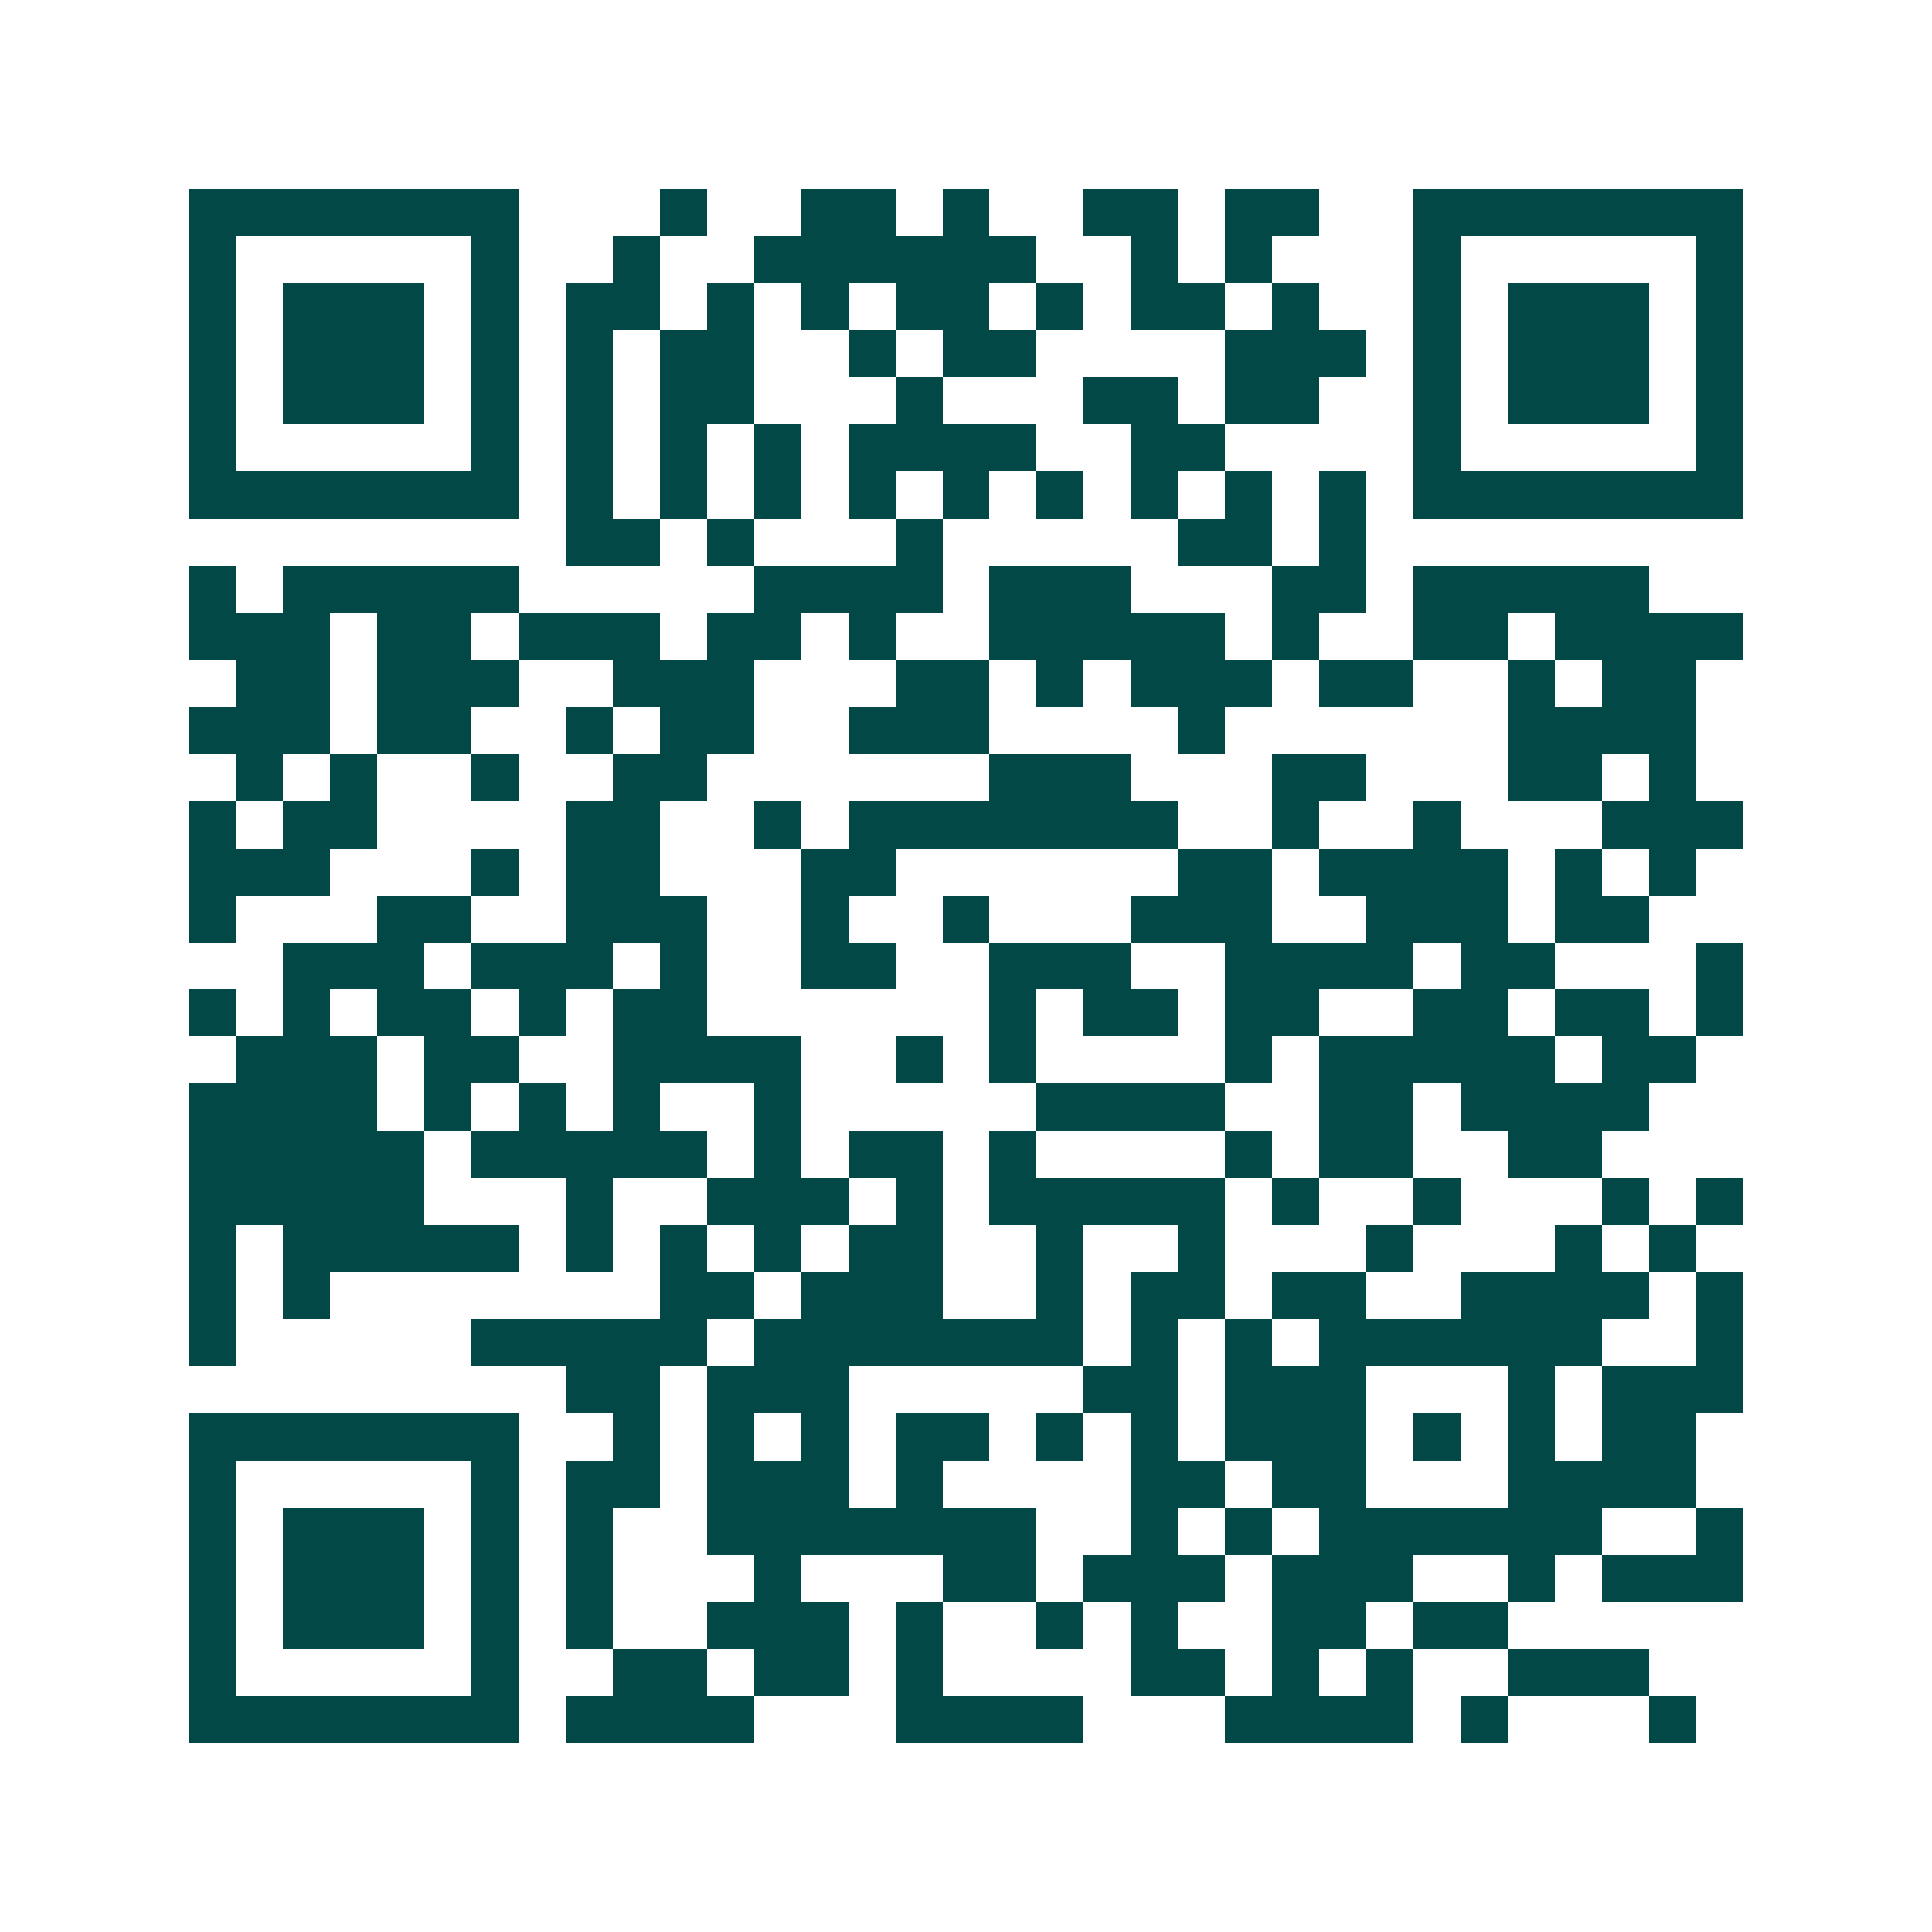 <svg xmlns="http://www.w3.org/2000/svg" width="200" height="200" viewBox="0 0 41 41" shape-rendering="crispEdges"><path fill="#ffffff" d="M0 0h41v41H0z"/><path stroke="#014847" d="M4 4.5h7m3 0h1m2 0h2m1 0h1m2 0h2m1 0h2m2 0h7M4 5.5h1m5 0h1m2 0h1m2 0h6m2 0h1m1 0h1m3 0h1m5 0h1M4 6.5h1m1 0h3m1 0h1m1 0h2m1 0h1m1 0h1m1 0h2m1 0h1m1 0h2m1 0h1m2 0h1m1 0h3m1 0h1M4 7.5h1m1 0h3m1 0h1m1 0h1m1 0h2m2 0h1m1 0h2m4 0h3m1 0h1m1 0h3m1 0h1M4 8.5h1m1 0h3m1 0h1m1 0h1m1 0h2m3 0h1m3 0h2m1 0h2m2 0h1m1 0h3m1 0h1M4 9.5h1m5 0h1m1 0h1m1 0h1m1 0h1m1 0h4m2 0h2m4 0h1m5 0h1M4 10.5h7m1 0h1m1 0h1m1 0h1m1 0h1m1 0h1m1 0h1m1 0h1m1 0h1m1 0h1m1 0h7M12 11.5h2m1 0h1m3 0h1m5 0h2m1 0h1M4 12.5h1m1 0h5m5 0h4m1 0h3m3 0h2m1 0h5M4 13.5h3m1 0h2m1 0h3m1 0h2m1 0h1m2 0h5m1 0h1m2 0h2m1 0h4M5 14.5h2m1 0h3m2 0h3m3 0h2m1 0h1m1 0h3m1 0h2m2 0h1m1 0h2M4 15.5h3m1 0h2m2 0h1m1 0h2m2 0h3m4 0h1m6 0h4M5 16.5h1m1 0h1m2 0h1m2 0h2m6 0h3m3 0h2m3 0h2m1 0h1M4 17.5h1m1 0h2m4 0h2m2 0h1m1 0h7m2 0h1m2 0h1m3 0h3M4 18.5h3m3 0h1m1 0h2m3 0h2m6 0h2m1 0h4m1 0h1m1 0h1M4 19.5h1m3 0h2m2 0h3m2 0h1m2 0h1m3 0h3m2 0h3m1 0h2M6 20.5h3m1 0h3m1 0h1m2 0h2m2 0h3m2 0h4m1 0h2m3 0h1M4 21.5h1m1 0h1m1 0h2m1 0h1m1 0h2m6 0h1m1 0h2m1 0h2m2 0h2m1 0h2m1 0h1M5 22.5h3m1 0h2m2 0h4m2 0h1m1 0h1m4 0h1m1 0h5m1 0h2M4 23.5h4m1 0h1m1 0h1m1 0h1m2 0h1m5 0h4m2 0h2m1 0h4M4 24.5h5m1 0h5m1 0h1m1 0h2m1 0h1m4 0h1m1 0h2m2 0h2M4 25.5h5m3 0h1m2 0h3m1 0h1m1 0h5m1 0h1m2 0h1m3 0h1m1 0h1M4 26.5h1m1 0h5m1 0h1m1 0h1m1 0h1m1 0h2m2 0h1m2 0h1m3 0h1m3 0h1m1 0h1M4 27.5h1m1 0h1m7 0h2m1 0h3m2 0h1m1 0h2m1 0h2m2 0h4m1 0h1M4 28.5h1m5 0h5m1 0h7m1 0h1m1 0h1m1 0h6m2 0h1M12 29.5h2m1 0h3m5 0h2m1 0h3m3 0h1m1 0h3M4 30.5h7m2 0h1m1 0h1m1 0h1m1 0h2m1 0h1m1 0h1m1 0h3m1 0h1m1 0h1m1 0h2M4 31.5h1m5 0h1m1 0h2m1 0h3m1 0h1m4 0h2m1 0h2m3 0h4M4 32.5h1m1 0h3m1 0h1m1 0h1m2 0h7m2 0h1m1 0h1m1 0h6m2 0h1M4 33.5h1m1 0h3m1 0h1m1 0h1m3 0h1m3 0h2m1 0h3m1 0h3m2 0h1m1 0h3M4 34.5h1m1 0h3m1 0h1m1 0h1m2 0h3m1 0h1m2 0h1m1 0h1m2 0h2m1 0h2M4 35.5h1m5 0h1m2 0h2m1 0h2m1 0h1m4 0h2m1 0h1m1 0h1m2 0h3M4 36.5h7m1 0h4m3 0h4m3 0h4m1 0h1m3 0h1"/></svg>
